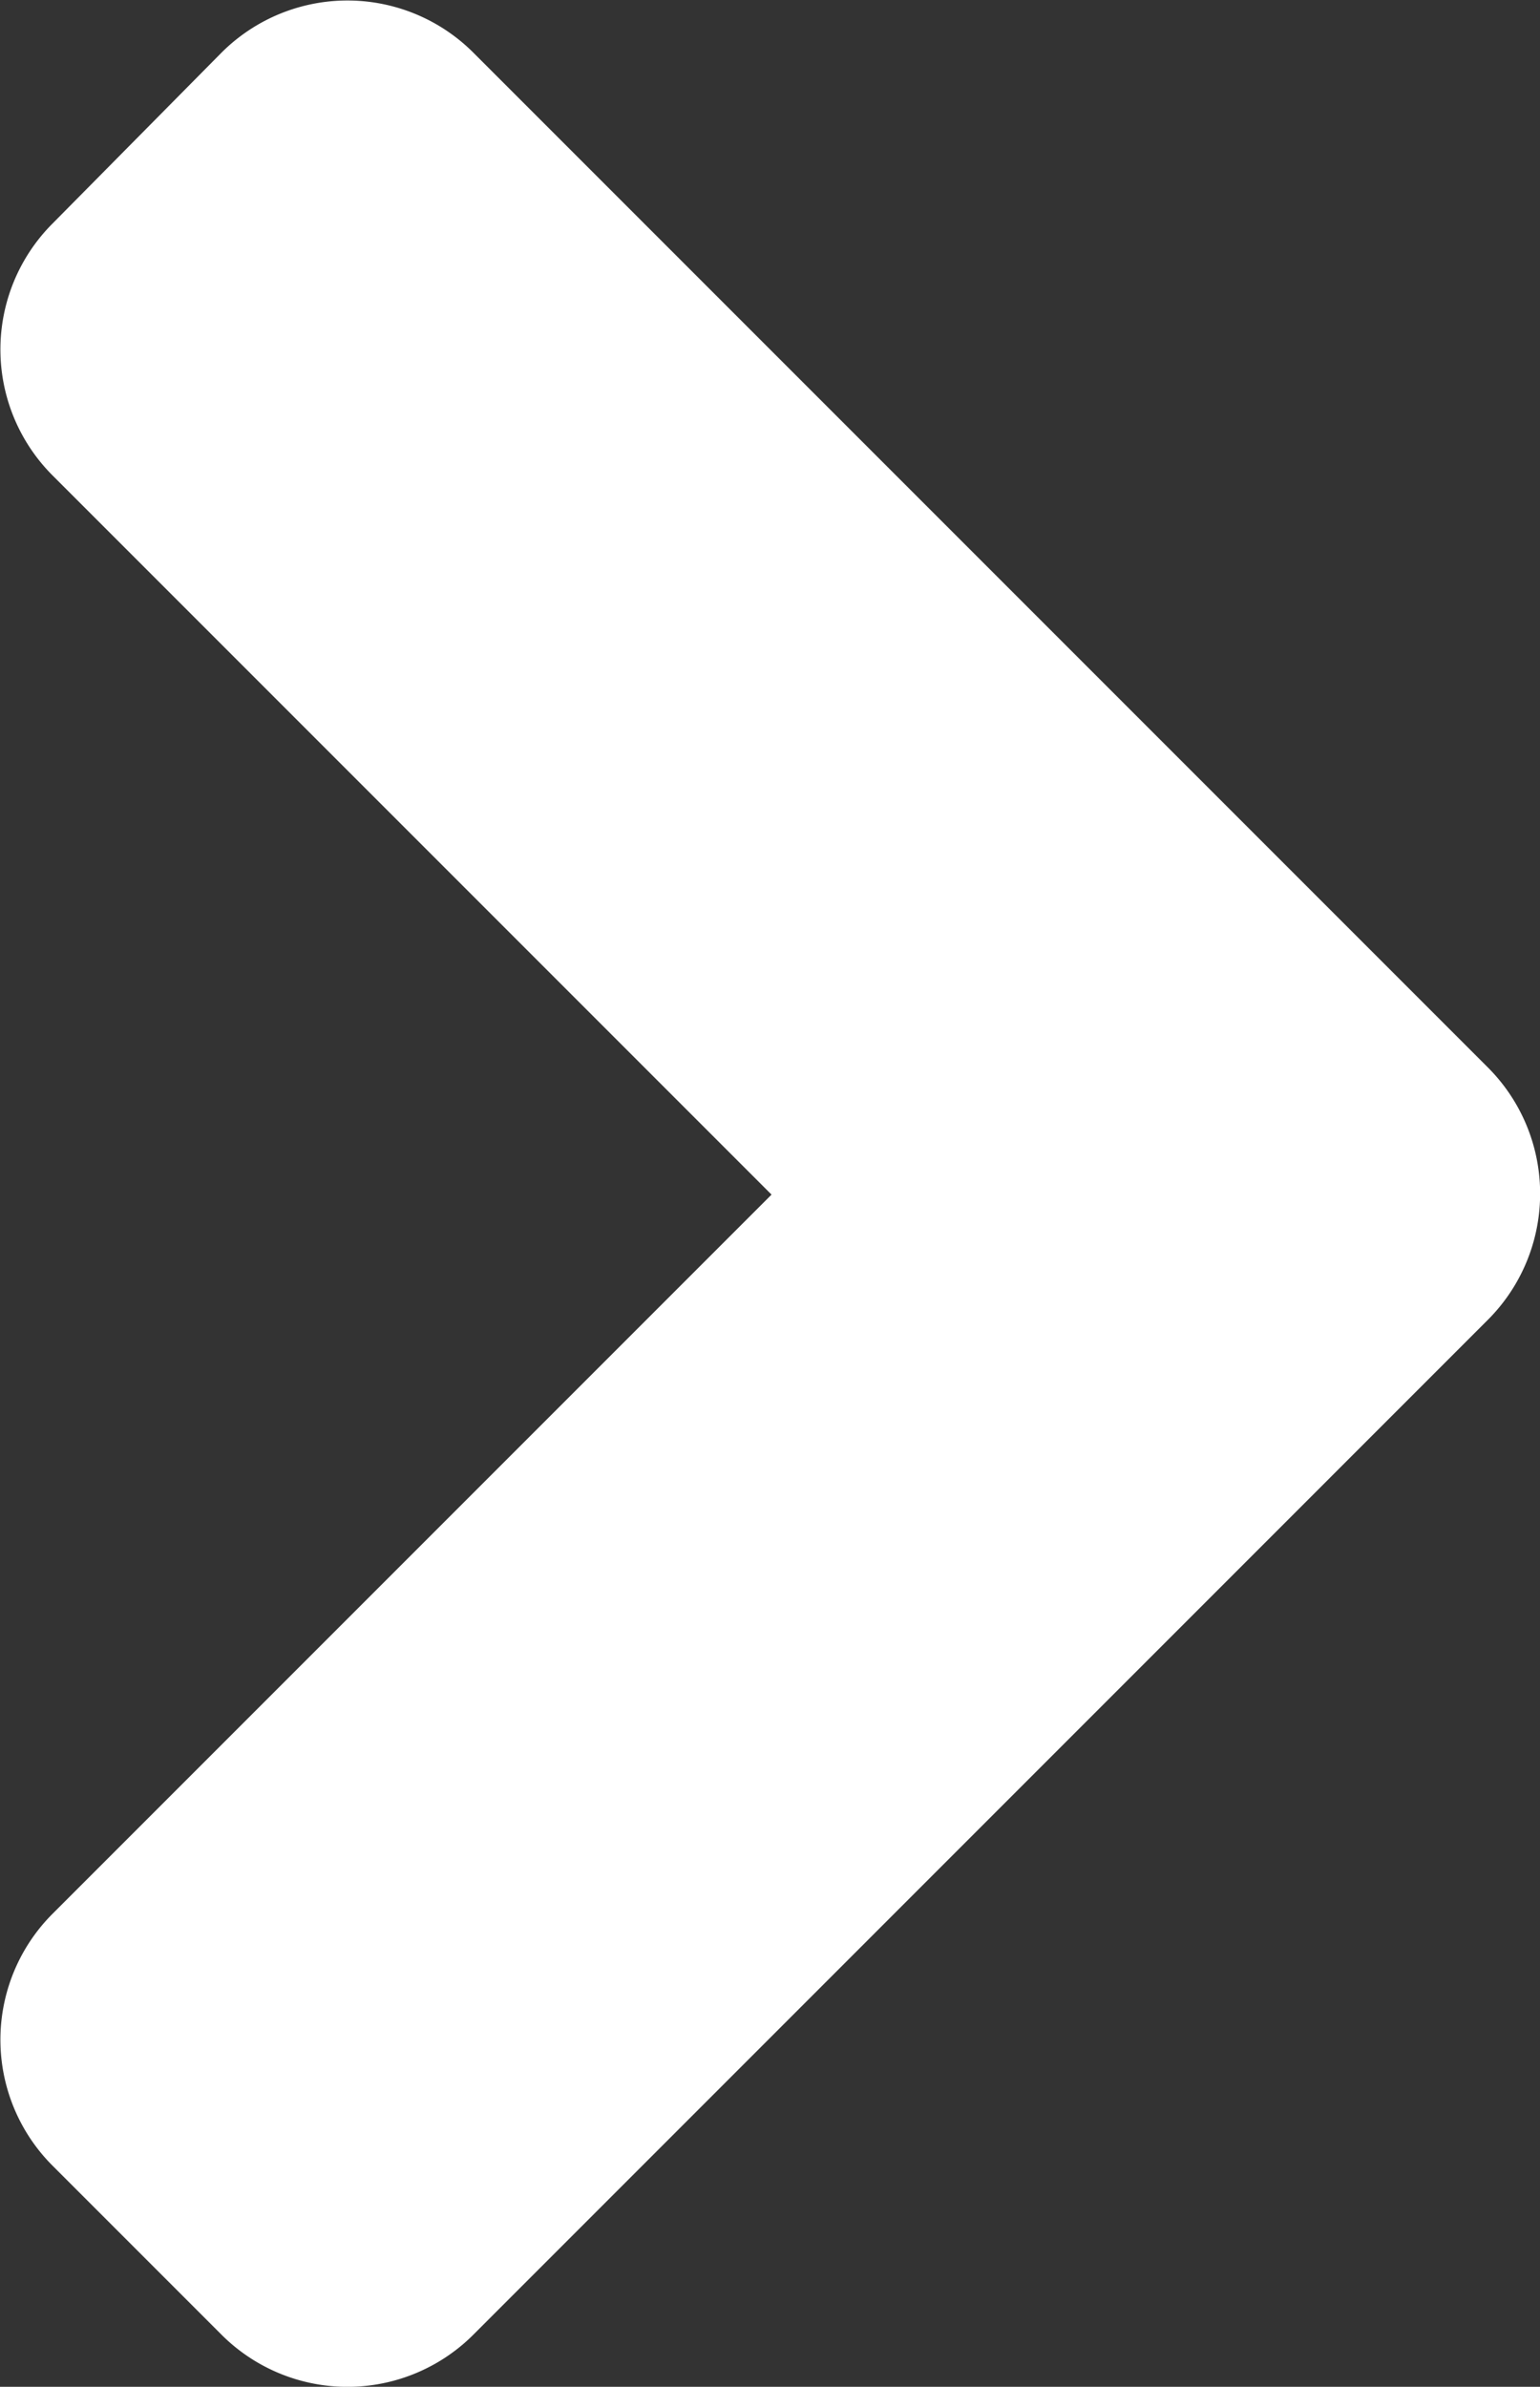 <svg xmlns="http://www.w3.org/2000/svg" width="16.487" height="25.546" viewBox="0 0 16.487 25.546">
  <rect x="0" y="0" width="16.487" height="25.546" fill="#333333" stroke="none"/>
  <path id="FontAwsome_angle-right_" data-name="FontAwsome (angle-right)" d="M40.675,110.08,29.822,120.934a1.907,1.907,0,0,1-2.705,0l-1.8-1.8a1.907,1.907,0,0,1,0-2.705l7.693-7.693-7.693-7.693a1.907,1.907,0,0,1,0-2.705l1.8-1.82a1.907,1.907,0,0,1,2.705,0l10.854,10.854A1.91,1.91,0,0,1,40.675,110.08Z" transform="translate(-24.75 -95.95)" fill="#fff"/>
</svg>
